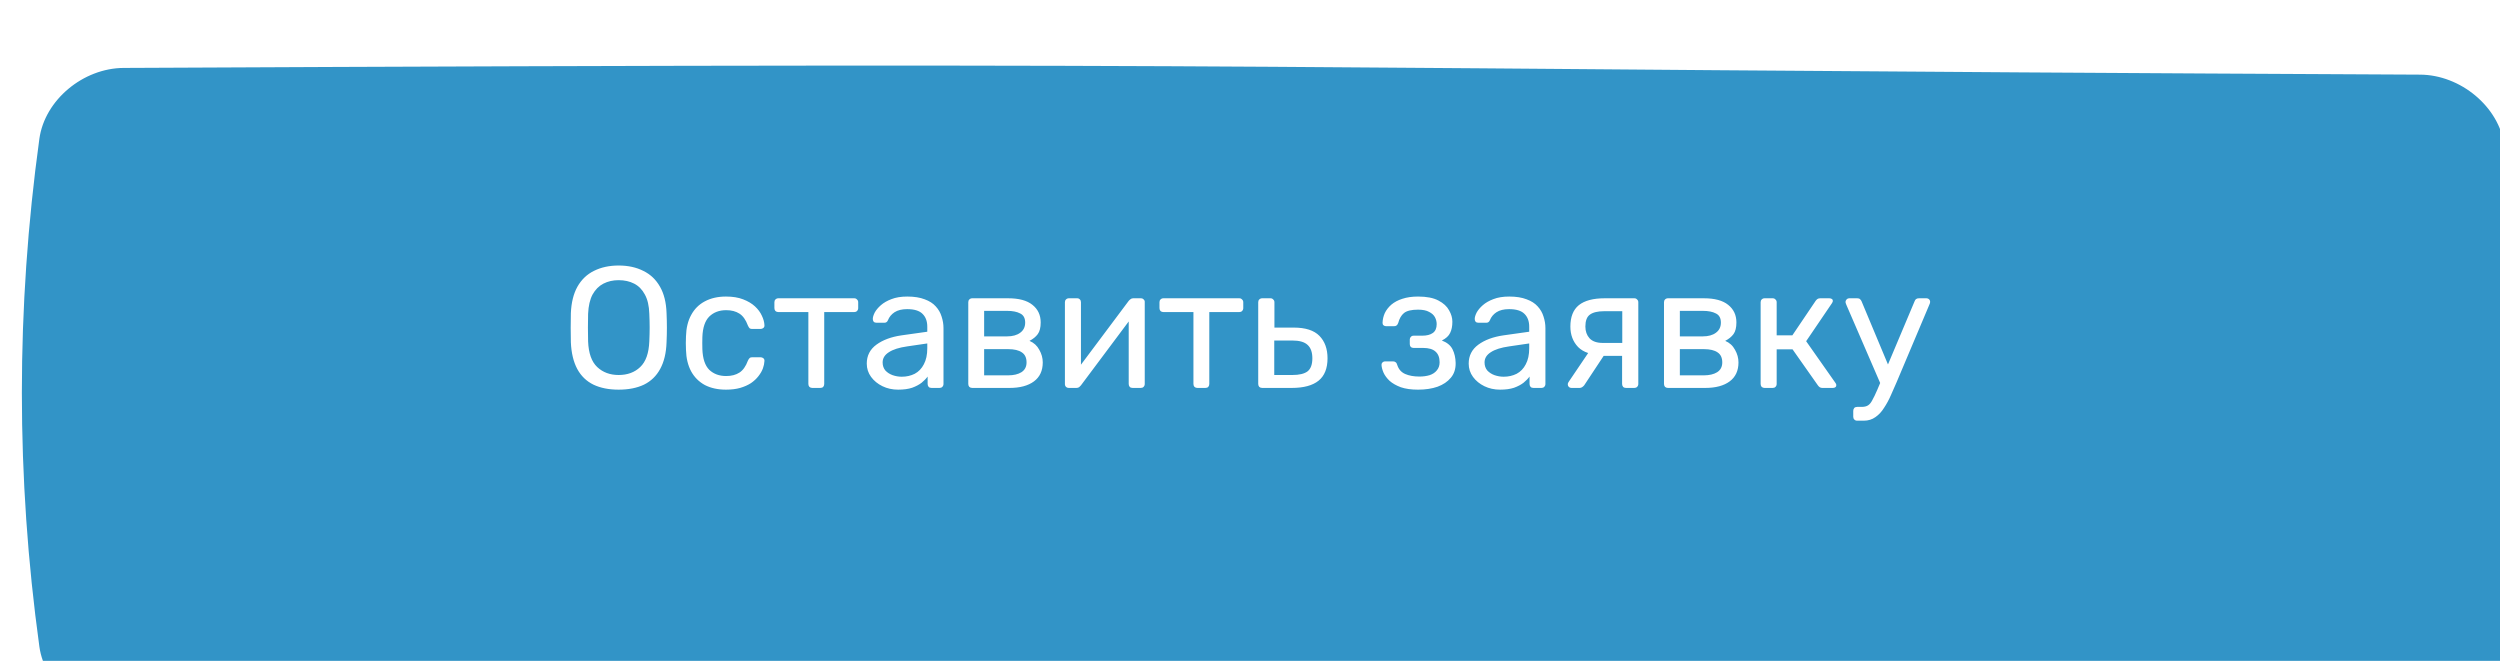 <?xml version="1.0" encoding="UTF-8"?> <svg xmlns="http://www.w3.org/2000/svg" width="174" height="46" viewBox="0 0 174 46" fill="none"><g filter="url(#filter0_ii_85_209)"><path d="M7.085 0.163C92.029 -0.254 81.971 0.213 166.916 0.63C169.725 0.645 172.408 2.854 172.783 5.564C174.406 17.344 174.406 29.123 172.783 40.903C172.408 43.613 169.725 45.823 166.916 45.837C81.971 46.254 92.029 45.787 7.085 45.37C4.275 45.355 1.593 43.146 1.218 40.436C-0.406 28.656 -0.406 16.877 1.218 5.097C1.593 2.387 4.275 0.177 7.085 0.163Z" fill="#3294C7"></path></g><path d="M43.056 27.12C42.376 27.12 41.792 27.004 41.304 26.772C40.816 26.532 40.44 26.168 40.176 25.68C39.912 25.184 39.764 24.564 39.732 23.82C39.724 23.468 39.72 23.132 39.72 22.812C39.72 22.484 39.724 22.144 39.732 21.792C39.764 21.056 39.916 20.444 40.188 19.956C40.468 19.46 40.852 19.092 41.34 18.852C41.836 18.604 42.408 18.48 43.056 18.48C43.712 18.48 44.284 18.604 44.772 18.852C45.268 19.092 45.656 19.46 45.936 19.956C46.216 20.444 46.368 21.056 46.392 21.792C46.408 22.144 46.416 22.484 46.416 22.812C46.416 23.132 46.408 23.468 46.392 23.82C46.368 24.564 46.22 25.184 45.948 25.68C45.684 26.168 45.308 26.532 44.82 26.772C44.332 27.004 43.744 27.12 43.056 27.12ZM43.056 26.1C43.672 26.1 44.172 25.916 44.556 25.548C44.948 25.18 45.16 24.584 45.192 23.76C45.208 23.4 45.216 23.08 45.216 22.8C45.216 22.512 45.208 22.192 45.192 21.84C45.176 21.288 45.072 20.84 44.88 20.496C44.696 20.152 44.448 19.9 44.136 19.74C43.824 19.58 43.464 19.5 43.056 19.5C42.664 19.5 42.312 19.58 42 19.74C41.688 19.9 41.436 20.152 41.244 20.496C41.06 20.84 40.956 21.288 40.932 21.84C40.924 22.192 40.92 22.512 40.92 22.8C40.92 23.08 40.924 23.4 40.932 23.76C40.964 24.584 41.176 25.18 41.568 25.548C41.96 25.916 42.456 26.1 43.056 26.1ZM50.529 27.12C49.961 27.12 49.469 27.012 49.053 26.796C48.645 26.572 48.329 26.256 48.105 25.848C47.881 25.432 47.761 24.936 47.745 24.36C47.737 24.24 47.733 24.08 47.733 23.88C47.733 23.68 47.737 23.52 47.745 23.4C47.761 22.824 47.881 22.332 48.105 21.924C48.329 21.508 48.645 21.192 49.053 20.976C49.469 20.752 49.961 20.64 50.529 20.64C50.993 20.64 51.389 20.704 51.717 20.832C52.053 20.96 52.329 21.124 52.545 21.324C52.761 21.524 52.921 21.74 53.025 21.972C53.137 22.204 53.197 22.424 53.205 22.632C53.213 22.712 53.189 22.776 53.133 22.824C53.077 22.872 53.009 22.896 52.929 22.896H52.353C52.273 22.896 52.213 22.88 52.173 22.848C52.133 22.808 52.093 22.744 52.053 22.656C51.909 22.264 51.713 21.988 51.465 21.828C51.217 21.668 50.909 21.588 50.541 21.588C50.061 21.588 49.669 21.736 49.365 22.032C49.069 22.328 48.909 22.804 48.885 23.46C48.877 23.748 48.877 24.028 48.885 24.3C48.909 24.964 49.069 25.444 49.365 25.74C49.669 26.028 50.061 26.172 50.541 26.172C50.909 26.172 51.217 26.092 51.465 25.932C51.713 25.772 51.909 25.496 52.053 25.104C52.093 25.016 52.133 24.956 52.173 24.924C52.213 24.884 52.273 24.864 52.353 24.864H52.929C53.009 24.864 53.077 24.888 53.133 24.936C53.189 24.984 53.213 25.048 53.205 25.128C53.197 25.296 53.161 25.468 53.097 25.644C53.033 25.82 52.929 26 52.785 26.184C52.649 26.36 52.477 26.52 52.269 26.664C52.061 26.8 51.809 26.912 51.513 27C51.225 27.08 50.897 27.12 50.529 27.12ZM56.538 27C56.458 27 56.39 26.976 56.334 26.928C56.286 26.872 56.262 26.804 56.262 26.724V21.72H54.174C54.094 21.72 54.026 21.696 53.97 21.648C53.922 21.592 53.898 21.524 53.898 21.444V21.036C53.898 20.956 53.922 20.892 53.97 20.844C54.026 20.788 54.094 20.76 54.174 20.76H59.454C59.534 20.76 59.598 20.788 59.646 20.844C59.702 20.892 59.73 20.956 59.73 21.036V21.444C59.73 21.524 59.702 21.592 59.646 21.648C59.598 21.696 59.534 21.72 59.454 21.72H57.366V26.724C57.366 26.804 57.342 26.872 57.294 26.928C57.246 26.976 57.178 27 57.09 27H56.538ZM62.511 27.12C62.111 27.12 61.747 27.04 61.419 26.88C61.091 26.72 60.827 26.504 60.627 26.232C60.427 25.96 60.327 25.652 60.327 25.308C60.327 24.756 60.551 24.316 60.999 23.988C61.447 23.66 62.031 23.444 62.751 23.34L64.539 23.088V22.74C64.539 22.356 64.427 22.056 64.203 21.84C63.987 21.624 63.631 21.516 63.135 21.516C62.775 21.516 62.483 21.588 62.259 21.732C62.043 21.876 61.891 22.06 61.803 22.284C61.755 22.404 61.671 22.464 61.551 22.464H61.011C60.923 22.464 60.855 22.44 60.807 22.392C60.767 22.336 60.747 22.272 60.747 22.2C60.747 22.08 60.791 21.932 60.879 21.756C60.975 21.58 61.119 21.408 61.311 21.24C61.503 21.072 61.747 20.932 62.043 20.82C62.347 20.7 62.715 20.64 63.147 20.64C63.627 20.64 64.031 20.704 64.359 20.832C64.687 20.952 64.943 21.116 65.127 21.324C65.319 21.532 65.455 21.768 65.535 22.032C65.623 22.296 65.667 22.564 65.667 22.836V26.724C65.667 26.804 65.639 26.872 65.583 26.928C65.535 26.976 65.471 27 65.391 27H64.839C64.751 27 64.683 26.976 64.635 26.928C64.587 26.872 64.563 26.804 64.563 26.724V26.208C64.459 26.352 64.319 26.496 64.143 26.64C63.967 26.776 63.747 26.892 63.483 26.988C63.219 27.076 62.895 27.12 62.511 27.12ZM62.763 26.22C63.091 26.22 63.391 26.152 63.663 26.016C63.935 25.872 64.147 25.652 64.299 25.356C64.459 25.06 64.539 24.688 64.539 24.24V23.904L63.147 24.108C62.579 24.188 62.151 24.324 61.863 24.516C61.575 24.7 61.431 24.936 61.431 25.224C61.431 25.448 61.495 25.636 61.623 25.788C61.759 25.932 61.927 26.04 62.127 26.112C62.335 26.184 62.547 26.22 62.763 26.22ZM67.668 27C67.588 27 67.52 26.976 67.464 26.928C67.416 26.872 67.392 26.804 67.392 26.724V21.036C67.392 20.956 67.416 20.892 67.464 20.844C67.52 20.788 67.588 20.76 67.668 20.76H70.164C70.916 20.76 71.48 20.912 71.856 21.216C72.24 21.52 72.432 21.928 72.432 22.44C72.432 22.8 72.364 23.072 72.228 23.256C72.092 23.44 71.9 23.596 71.652 23.724C71.956 23.852 72.184 24.06 72.336 24.348C72.496 24.628 72.576 24.92 72.576 25.224C72.576 25.8 72.372 26.24 71.964 26.544C71.556 26.848 70.988 27 70.26 27H67.668ZM68.496 26.124H70.164C70.548 26.124 70.856 26.052 71.088 25.908C71.328 25.756 71.448 25.528 71.448 25.224C71.448 24.904 71.34 24.672 71.124 24.528C70.908 24.376 70.588 24.3 70.164 24.3H68.496V26.124ZM68.496 23.412H70.092C70.476 23.412 70.78 23.328 71.004 23.16C71.236 22.992 71.352 22.756 71.352 22.452C71.352 22.14 71.236 21.928 71.004 21.816C70.78 21.696 70.476 21.636 70.092 21.636H68.496V23.412ZM74.382 27C74.311 27 74.246 26.976 74.191 26.928C74.142 26.872 74.118 26.812 74.118 26.748V21.036C74.118 20.956 74.142 20.892 74.191 20.844C74.246 20.788 74.314 20.76 74.394 20.76H74.971C75.05 20.76 75.115 20.788 75.162 20.844C75.21 20.892 75.234 20.956 75.234 21.036V26.124L74.922 25.8L78.558 20.94C78.599 20.892 78.642 20.852 78.691 20.82C78.739 20.78 78.799 20.76 78.871 20.76H79.422C79.487 20.76 79.543 20.784 79.591 20.832C79.647 20.88 79.674 20.936 79.674 21V26.724C79.674 26.804 79.647 26.872 79.591 26.928C79.543 26.976 79.478 27 79.398 27H78.835C78.746 27 78.678 26.976 78.63 26.928C78.582 26.872 78.558 26.804 78.558 26.724V21.936L78.894 21.924L75.234 26.82C75.203 26.86 75.162 26.9 75.115 26.94C75.067 26.98 75.002 27 74.922 27H74.382ZM83.339 27C83.259 27 83.191 26.976 83.135 26.928C83.087 26.872 83.063 26.804 83.063 26.724V21.72H80.975C80.895 21.72 80.827 21.696 80.771 21.648C80.723 21.592 80.699 21.524 80.699 21.444V21.036C80.699 20.956 80.723 20.892 80.771 20.844C80.827 20.788 80.895 20.76 80.975 20.76H86.255C86.335 20.76 86.399 20.788 86.447 20.844C86.503 20.892 86.531 20.956 86.531 21.036V21.444C86.531 21.524 86.503 21.592 86.447 21.648C86.399 21.696 86.335 21.72 86.255 21.72H84.167V26.724C84.167 26.804 84.143 26.872 84.095 26.928C84.047 26.976 83.979 27 83.891 27H83.339ZM87.848 27C87.768 27 87.7 26.976 87.644 26.928C87.596 26.872 87.572 26.804 87.572 26.724V21.036C87.572 20.956 87.596 20.892 87.644 20.844C87.7 20.788 87.768 20.76 87.848 20.76H88.424C88.504 20.76 88.568 20.788 88.616 20.844C88.672 20.892 88.7 20.956 88.7 21.036V22.8H90.044C90.86 22.8 91.456 22.992 91.832 23.376C92.208 23.76 92.396 24.28 92.396 24.936C92.396 25.64 92.188 26.16 91.772 26.496C91.356 26.832 90.732 27 89.9 27H87.848ZM88.688 26.1H89.948C90.428 26.1 90.78 26.016 91.004 25.848C91.228 25.672 91.34 25.368 91.34 24.936C91.34 24.52 91.232 24.212 91.016 24.012C90.8 23.804 90.444 23.7 89.948 23.7H88.688V26.1ZM98.697 27.12C98.225 27.12 97.825 27.064 97.497 26.952C97.177 26.832 96.917 26.684 96.717 26.508C96.525 26.324 96.385 26.136 96.297 25.944C96.209 25.744 96.161 25.56 96.153 25.392C96.153 25.32 96.177 25.264 96.225 25.224C96.273 25.176 96.329 25.152 96.393 25.152H96.957C97.029 25.152 97.089 25.172 97.137 25.212C97.185 25.244 97.221 25.304 97.245 25.392C97.341 25.696 97.525 25.908 97.797 26.028C98.069 26.148 98.401 26.208 98.793 26.208C99.049 26.208 99.285 26.176 99.501 26.112C99.717 26.04 99.885 25.928 100.005 25.776C100.133 25.624 100.197 25.436 100.197 25.212C100.197 24.884 100.101 24.636 99.909 24.468C99.725 24.3 99.437 24.216 99.045 24.216H98.385C98.305 24.216 98.241 24.192 98.193 24.144C98.145 24.096 98.121 24.032 98.121 23.952V23.628C98.121 23.556 98.145 23.496 98.193 23.448C98.241 23.392 98.305 23.364 98.385 23.364H98.973C99.301 23.364 99.553 23.3 99.729 23.172C99.905 23.044 99.993 22.84 99.993 22.56C99.993 22.392 99.953 22.232 99.873 22.08C99.793 21.928 99.657 21.804 99.465 21.708C99.281 21.604 99.025 21.552 98.697 21.552C98.233 21.552 97.905 21.632 97.713 21.792C97.529 21.944 97.397 22.172 97.317 22.476C97.285 22.564 97.245 22.624 97.197 22.656C97.157 22.688 97.097 22.704 97.017 22.704H96.477C96.405 22.704 96.345 22.684 96.297 22.644C96.249 22.604 96.225 22.548 96.225 22.476C96.233 22.236 96.285 22.008 96.381 21.792C96.485 21.576 96.637 21.38 96.837 21.204C97.045 21.028 97.301 20.892 97.605 20.796C97.917 20.692 98.281 20.64 98.697 20.64C99.297 20.64 99.769 20.732 100.113 20.916C100.465 21.1 100.713 21.328 100.857 21.6C101.009 21.864 101.085 22.128 101.085 22.392C101.085 22.704 101.033 22.964 100.929 23.172C100.833 23.38 100.641 23.556 100.353 23.7C100.713 23.836 100.961 24.04 101.097 24.312C101.233 24.584 101.305 24.9 101.313 25.26C101.321 25.676 101.209 26.02 100.977 26.292C100.753 26.564 100.445 26.772 100.053 26.916C99.661 27.052 99.209 27.12 98.697 27.12ZM104.405 27.12C104.005 27.12 103.641 27.04 103.313 26.88C102.985 26.72 102.721 26.504 102.521 26.232C102.321 25.96 102.221 25.652 102.221 25.308C102.221 24.756 102.445 24.316 102.893 23.988C103.341 23.66 103.925 23.444 104.645 23.34L106.433 23.088V22.74C106.433 22.356 106.321 22.056 106.097 21.84C105.881 21.624 105.525 21.516 105.029 21.516C104.669 21.516 104.377 21.588 104.153 21.732C103.937 21.876 103.785 22.06 103.697 22.284C103.649 22.404 103.565 22.464 103.445 22.464H102.905C102.817 22.464 102.749 22.44 102.701 22.392C102.661 22.336 102.641 22.272 102.641 22.2C102.641 22.08 102.685 21.932 102.773 21.756C102.869 21.58 103.013 21.408 103.205 21.24C103.397 21.072 103.641 20.932 103.937 20.82C104.241 20.7 104.609 20.64 105.041 20.64C105.521 20.64 105.925 20.704 106.253 20.832C106.581 20.952 106.837 21.116 107.021 21.324C107.213 21.532 107.349 21.768 107.429 22.032C107.517 22.296 107.561 22.564 107.561 22.836V26.724C107.561 26.804 107.533 26.872 107.477 26.928C107.429 26.976 107.365 27 107.285 27H106.733C106.645 27 106.577 26.976 106.529 26.928C106.481 26.872 106.457 26.804 106.457 26.724V26.208C106.353 26.352 106.213 26.496 106.037 26.64C105.861 26.776 105.641 26.892 105.377 26.988C105.113 27.076 104.789 27.12 104.405 27.12ZM104.657 26.22C104.985 26.22 105.285 26.152 105.557 26.016C105.829 25.872 106.041 25.652 106.193 25.356C106.353 25.06 106.433 24.688 106.433 24.24V23.904L105.041 24.108C104.473 24.188 104.045 24.324 103.757 24.516C103.469 24.7 103.325 24.936 103.325 25.224C103.325 25.448 103.389 25.636 103.517 25.788C103.653 25.932 103.821 26.04 104.021 26.112C104.229 26.184 104.441 26.22 104.657 26.22ZM113.174 27C113.086 27 113.018 26.976 112.97 26.928C112.922 26.872 112.898 26.804 112.898 26.724V24.768H111.518V24.708C110.766 24.708 110.206 24.524 109.838 24.156C109.478 23.78 109.298 23.304 109.298 22.728C109.298 22.056 109.494 21.56 109.886 21.24C110.286 20.92 110.886 20.76 111.686 20.76H113.75C113.83 20.76 113.894 20.788 113.942 20.844C113.998 20.892 114.026 20.956 114.026 21.036V26.724C114.026 26.804 113.998 26.872 113.942 26.928C113.894 26.976 113.83 27 113.75 27H113.174ZM109.37 27C109.298 27 109.238 26.976 109.19 26.928C109.142 26.88 109.118 26.824 109.118 26.76C109.118 26.728 109.122 26.696 109.13 26.664C109.146 26.624 109.17 26.584 109.202 26.544L110.63 24.432L111.782 24.516L110.258 26.82C110.226 26.86 110.182 26.9 110.126 26.94C110.07 26.98 110.01 27 109.946 27H109.37ZM111.554 23.868H112.91V21.66H111.65C111.202 21.66 110.87 21.74 110.654 21.9C110.446 22.052 110.342 22.328 110.342 22.728C110.342 23.056 110.438 23.328 110.63 23.544C110.83 23.76 111.138 23.868 111.554 23.868ZM116.09 27C116.01 27 115.942 26.976 115.886 26.928C115.838 26.872 115.814 26.804 115.814 26.724V21.036C115.814 20.956 115.838 20.892 115.886 20.844C115.942 20.788 116.01 20.76 116.09 20.76H118.586C119.338 20.76 119.902 20.912 120.278 21.216C120.662 21.52 120.854 21.928 120.854 22.44C120.854 22.8 120.786 23.072 120.65 23.256C120.514 23.44 120.322 23.596 120.074 23.724C120.378 23.852 120.606 24.06 120.758 24.348C120.918 24.628 120.998 24.92 120.998 25.224C120.998 25.8 120.794 26.24 120.386 26.544C119.978 26.848 119.41 27 118.682 27H116.09ZM116.918 26.124H118.586C118.97 26.124 119.278 26.052 119.51 25.908C119.75 25.756 119.87 25.528 119.87 25.224C119.87 24.904 119.762 24.672 119.546 24.528C119.33 24.376 119.01 24.3 118.586 24.3H116.918V26.124ZM116.918 23.412H118.514C118.898 23.412 119.202 23.328 119.426 23.16C119.658 22.992 119.774 22.756 119.774 22.452C119.774 22.14 119.658 21.928 119.426 21.816C119.202 21.696 118.898 21.636 118.514 21.636H116.918V23.412ZM122.816 27C122.736 27 122.668 26.976 122.612 26.928C122.564 26.872 122.54 26.804 122.54 26.724V21.036C122.54 20.956 122.564 20.892 122.612 20.844C122.668 20.788 122.736 20.76 122.816 20.76H123.38C123.46 20.76 123.524 20.788 123.572 20.844C123.628 20.892 123.656 20.956 123.656 21.036V23.34H124.748L126.368 20.94C126.408 20.884 126.452 20.84 126.5 20.808C126.548 20.776 126.612 20.76 126.692 20.76H127.316C127.388 20.76 127.448 20.776 127.496 20.808C127.544 20.84 127.568 20.888 127.568 20.952C127.568 20.968 127.56 20.992 127.544 21.024C127.536 21.048 127.524 21.072 127.508 21.096L125.708 23.748L127.748 26.652C127.788 26.7 127.808 26.752 127.808 26.808C127.808 26.872 127.784 26.92 127.736 26.952C127.696 26.984 127.64 27 127.568 27H126.836C126.764 27 126.704 26.984 126.656 26.952C126.608 26.92 126.564 26.876 126.524 26.82L124.76 24.312H123.656V26.724C123.656 26.804 123.628 26.872 123.572 26.928C123.524 26.976 123.46 27 123.38 27H122.816ZM129.262 29.28C129.174 29.28 129.106 29.252 129.058 29.196C129.01 29.148 128.986 29.084 128.986 29.004V28.596C128.986 28.516 129.01 28.448 129.058 28.392C129.106 28.344 129.174 28.32 129.262 28.32H129.574C129.758 28.32 129.906 28.284 130.018 28.212C130.13 28.14 130.23 28.016 130.318 27.84C130.414 27.672 130.526 27.44 130.654 27.144L133.258 20.964C133.282 20.9 133.314 20.852 133.354 20.82C133.402 20.78 133.47 20.76 133.558 20.76H134.086C134.158 20.76 134.218 20.784 134.266 20.832C134.314 20.88 134.338 20.936 134.338 21C134.338 21.032 134.334 21.064 134.326 21.096C134.318 21.12 134.302 21.16 134.278 21.216L131.998 26.616C131.878 26.904 131.746 27.204 131.602 27.516C131.466 27.828 131.31 28.116 131.134 28.38C130.966 28.652 130.766 28.868 130.534 29.028C130.302 29.196 130.03 29.28 129.718 29.28H129.262ZM130.93 26.82L128.506 21.216C128.466 21.12 128.446 21.052 128.446 21.012C128.454 20.94 128.482 20.88 128.53 20.832C128.578 20.784 128.634 20.76 128.698 20.76H129.262C129.35 20.76 129.414 20.78 129.454 20.82C129.502 20.86 129.538 20.908 129.562 20.964L131.554 25.728L130.93 26.82Z" fill="white"></path><defs><filter id="filter0_ii_85_209" x="-3.804" y="-1.522" width="183.131" height="53.609" filterUnits="userSpaceOnUse" color-interpolation-filters="sRGB"><feFlood flood-opacity="0" result="BackgroundImageFix"></feFlood><feBlend mode="normal" in="SourceGraphic" in2="BackgroundImageFix" result="shape"></feBlend><feColorMatrix in="SourceAlpha" type="matrix" values="0 0 0 0 0 0 0 0 0 0 0 0 0 0 0 0 0 0 127 0" result="hardAlpha"></feColorMatrix><feOffset dx="-3.804" dy="-1.522"></feOffset><feGaussianBlur stdDeviation="3.043"></feGaussianBlur><feComposite in2="hardAlpha" operator="arithmetic" k2="-1" k3="1"></feComposite><feColorMatrix type="matrix" values="0 0 0 0 1 0 0 0 0 1 0 0 0 0 1 0 0 0 0.12 0"></feColorMatrix><feBlend mode="normal" in2="shape" result="effect1_innerShadow_85_209"></feBlend><feColorMatrix in="SourceAlpha" type="matrix" values="0 0 0 0 0 0 0 0 0 0 0 0 0 0 0 0 0 0 127 0" result="hardAlpha"></feColorMatrix><feOffset dx="5.326" dy="6.087"></feOffset><feGaussianBlur stdDeviation="3.043"></feGaussianBlur><feComposite in2="hardAlpha" operator="arithmetic" k2="-1" k3="1"></feComposite><feColorMatrix type="matrix" values="0 0 0 0 1 0 0 0 0 1 0 0 0 0 1 0 0 0 0.09 0"></feColorMatrix><feBlend mode="normal" in2="effect1_innerShadow_85_209" result="effect2_innerShadow_85_209"></feBlend></filter></defs></svg> 